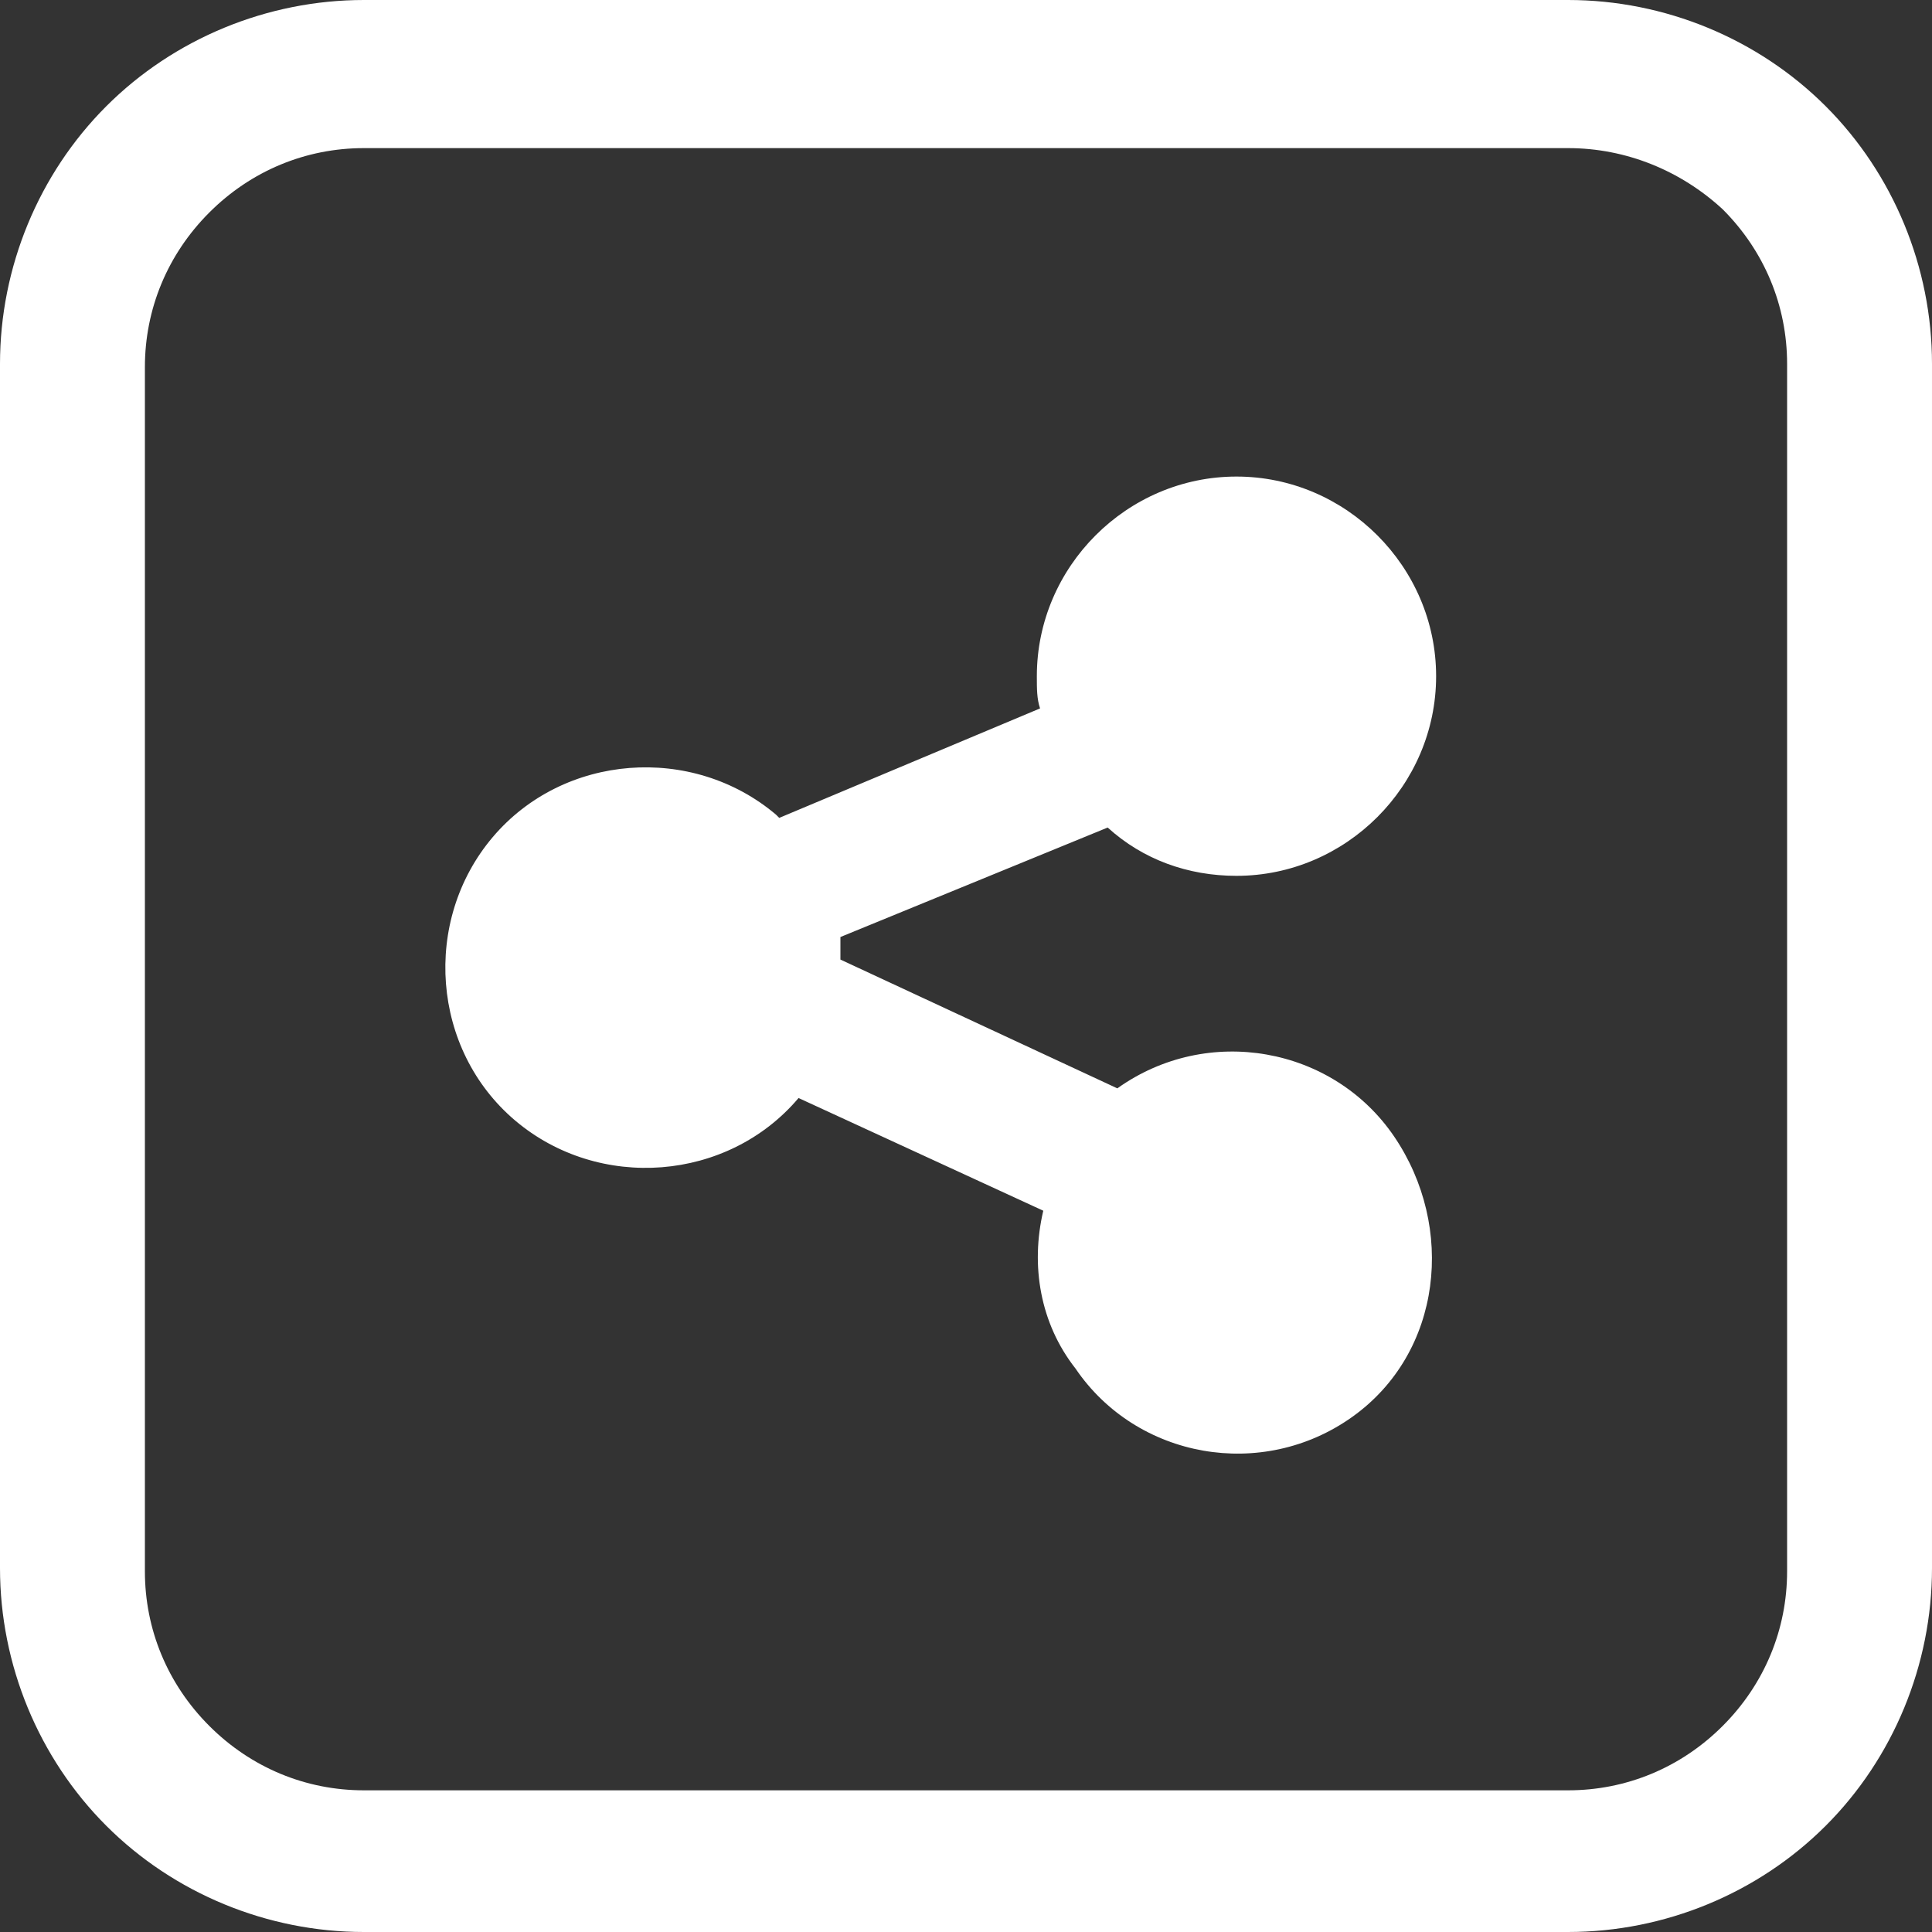 <?xml version="1.0" encoding="utf-8"?>
<!-- Generator: Adobe Illustrator 19.2.0, SVG Export Plug-In . SVG Version: 6.00 Build 0)  -->
<svg version="1.1" id="Layer_1" xmlns="http://www.w3.org/2000/svg" xmlns:xlink="http://www.w3.org/1999/xlink" x="0px" y="0px"
	 viewBox="0 0 60 60" style="enable-background:new 0 0 60 60;" xml:space="preserve">
<rect x="0" y="0" width="60" height="60" fill="#333333" stroke="none"/>
<style type="text/css">
	.st0{fill:#FFFFFF;}
</style>
<title>share-square-line</title>
<path class="st0" d="M11.3,0h37.4c3,0,5.9,1.2,8,3.3l0,0c2.1,2.1,3.3,5,3.3,8v37.4c0,3-1.2,5.9-3.3,8l0,0c-2.1,2.1-5,3.3-8,3.3H11.3
	c-3,0-5.9-1.2-8-3.3l0,0c-2.1-2.1-3.3-5-3.3-8V11.3c0-3,1.2-5.9,3.3-8l0,0C5.4,1.2,8.3,0,11.3,0z M32.4,37.6l-7.6-3.5
	c-2.2,2.6-6.2,2.9-8.8,0.7c-2.6-2.2-2.9-6.2-0.7-8.8s6.2-2.9,8.8-0.7c0,0,0.1,0.1,0.1,0.1l8.1-3.4c-0.1-0.3-0.1-0.6-0.1-1
	c0-3.4,2.8-6.2,6.2-6.2l0,0c3.4,0,6.2,2.8,6.2,6.2c0,3.4-2.8,6.2-6.2,6.2c-1.5,0-2.9-0.5-4-1.5l-8.3,3.4c0,0.2,0,0.5,0,0.7l8.6,4
	c2.8-2,6.7-1.3,8.6,1.5S44.8,42,42,44s-6.7,1.3-8.6-1.5C32.3,41.1,32,39.3,32.4,37.6L32.4,37.6z M48.7,4.6H11.3
	c-1.8,0-3.5,0.7-4.8,2l0,0c-1.3,1.3-2,3-2,4.8v37.4c0,1.8,0.7,3.5,2,4.8l0,0c1.3,1.3,3,2,4.8,2h37.4c1.8,0,3.5-0.7,4.8-2l0,0
	c1.3-1.3,2-3,2-4.8V11.3c0-1.8-0.7-3.5-2-4.8l0,0C52.2,5.3,50.5,4.6,48.7,4.6L48.7,4.6z"/>
</svg>
